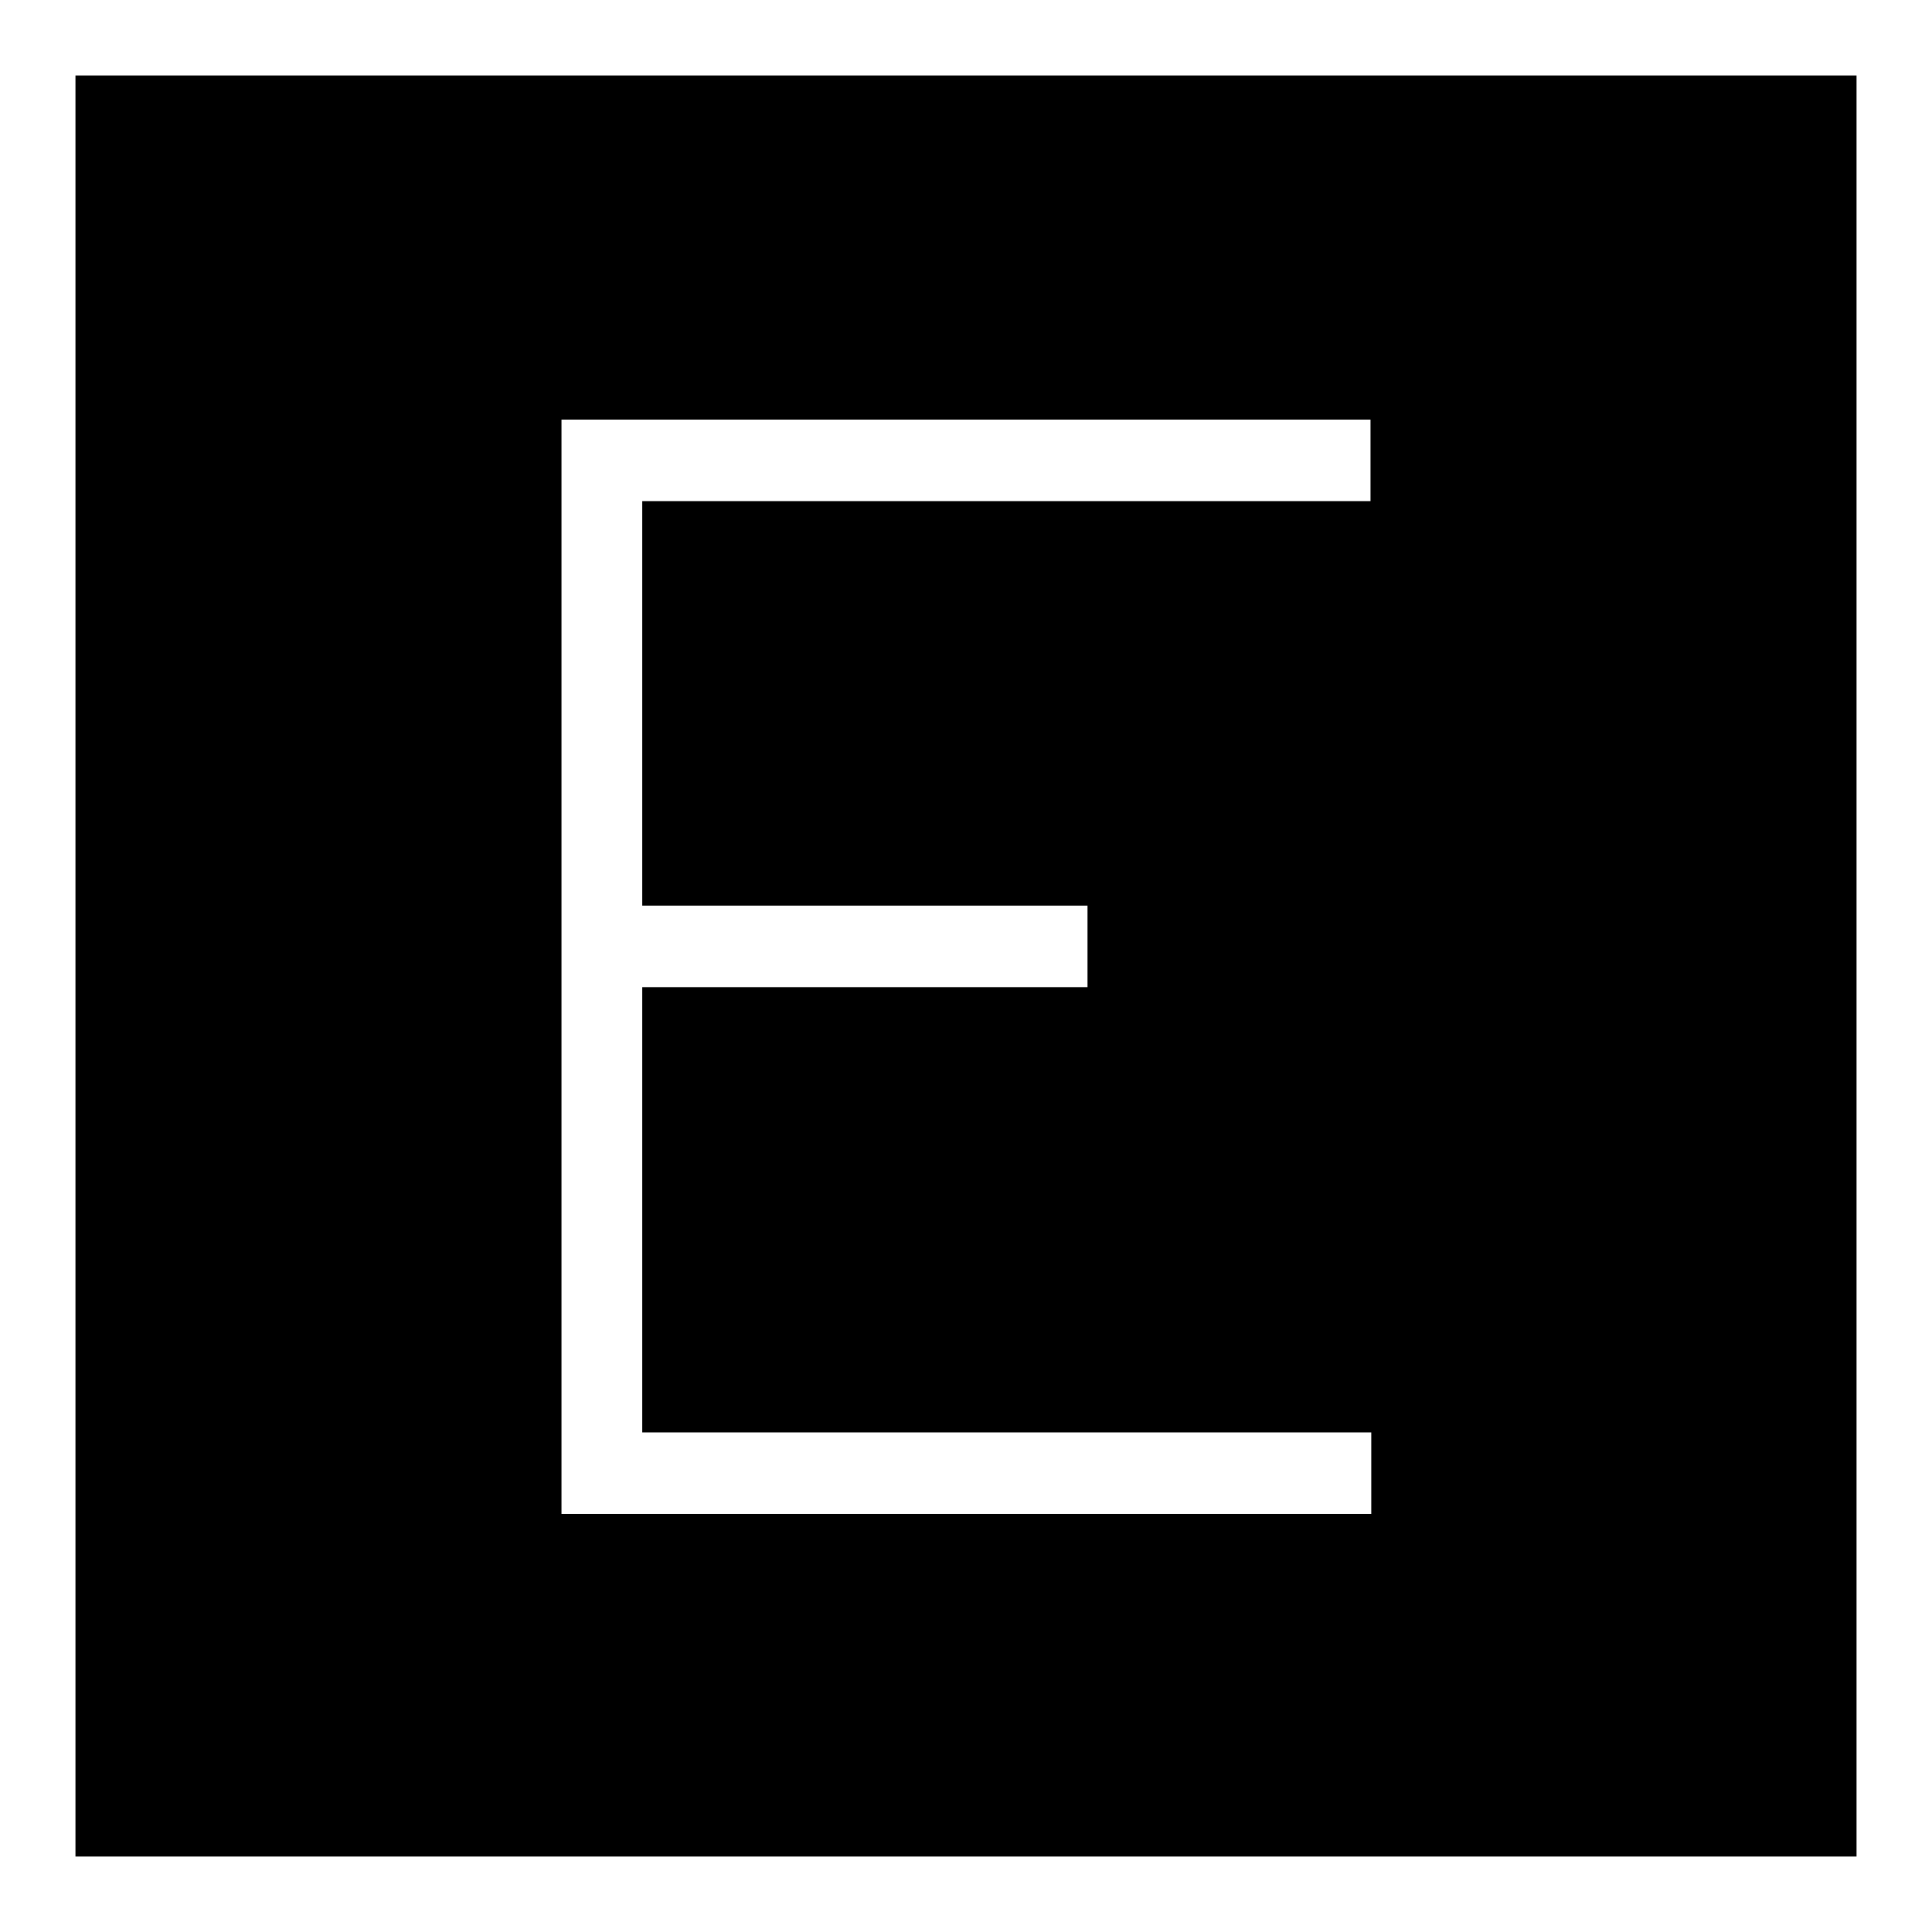 <?xml version="1.0" encoding="utf-8"?>
<!-- Svg Vector Icons : http://www.onlinewebfonts.com/icon -->
<!DOCTYPE svg PUBLIC "-//W3C//DTD SVG 1.1//EN" "http://www.w3.org/Graphics/SVG/1.1/DTD/svg11.dtd">
<svg version="1.1" xmlns="http://www.w3.org/2000/svg" xmlns:xlink="http://www.w3.org/1999/xlink" x="0px" y="0px" viewBox="0 0 256 256" enable-background="new 0 0 256 256" xml:space="preserve">
<g><g><g><path fill="#000000" d="M10,128v118h118h118V128V10H128H10V128z M181.6,61v5.4h-48.3H85.1v26.8V120h29.5h29.5v5.4v5.4h-29.5H85.1v29.5v29.5h48.3h48.3v5.4v5.4H128H74.4V128V55.6H128h53.6V61z"/></g></g></g>
</svg>
